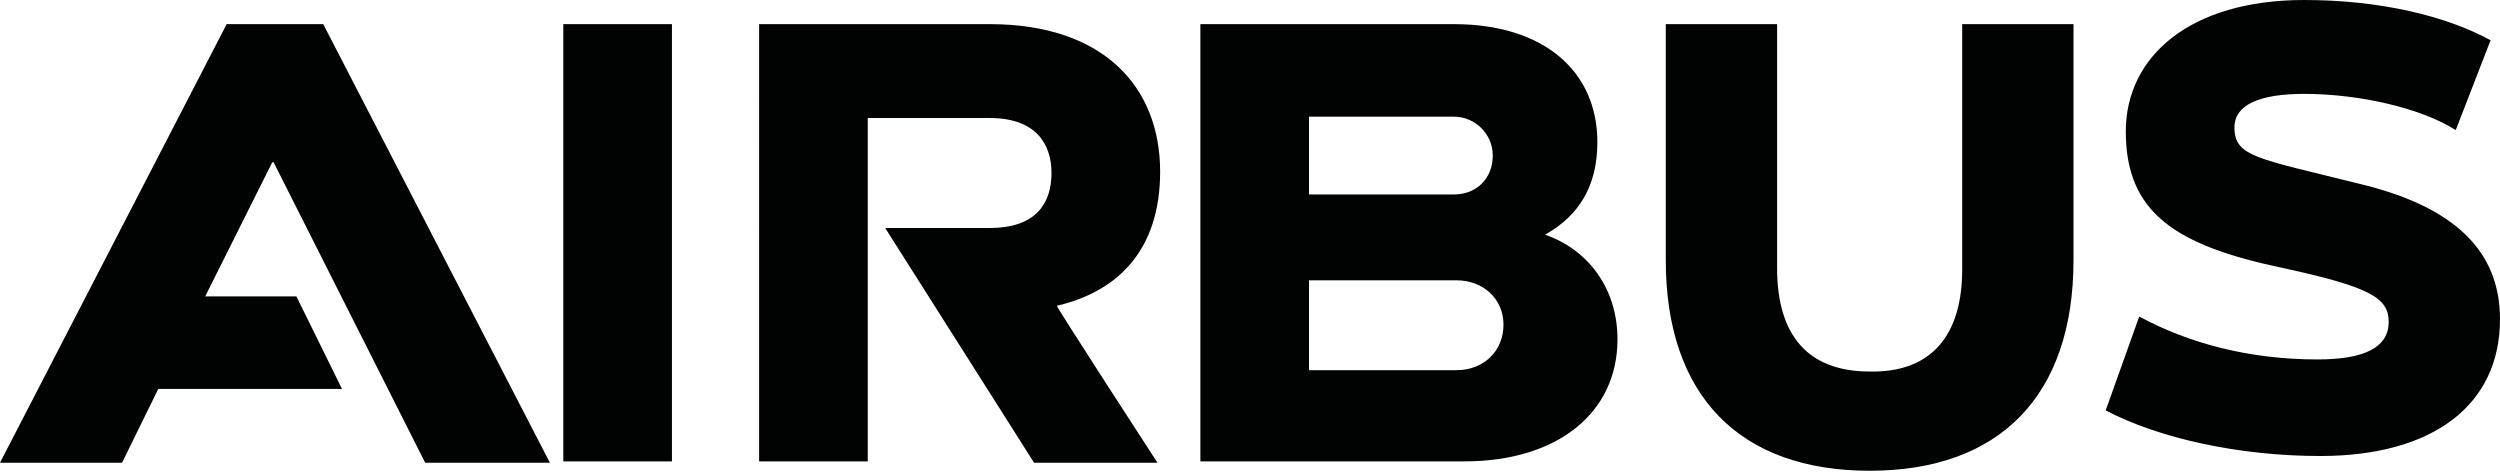 <?xml version="1.0" encoding="utf-8"?>
<!-- Generator: Adobe Illustrator 23.0.4, SVG Export Plug-In . SVG Version: 6.00 Build 0)  -->
<svg version="1.1" id="Ebene_1" xmlns="http://www.w3.org/2000/svg" xmlns:xlink="http://www.w3.org/1999/xlink" x="0px" y="0px"
	 viewBox="0 0 186.4 35.2" style="enable-background:new 0 0 186.4 35.2;" xml:space="preserve">
<style type="text/css">
	.st0{clip-path:url(#SVGID_2_);fill:#010202;}
</style>
<g>
	<defs>
		<rect id="SVGID_1_" y="0" width="186.4" height="35.2"/>
	</defs>
	<clipPath id="SVGID_2_">
		<use xlink:href="#SVGID_1_"  style="overflow:visible;"/>
	</clipPath>
	<path class="st0" d="M86.5,12.8c0,5.7-3,8.9-7.7,10c-0.1,0,7.5,11.7,7.5,11.7h-9.2L66,17h7.8c3.4,0,4.6-1.8,4.6-4.1
		c0-2.2-1.2-4.1-4.6-4.1h-9.1v25.6h-8.1V1.8h17.2C82.3,1.8,86.5,6.5,86.5,12.8 M42,1.8h8.1v32.6H42V1.8z M16.9,1.8h7.2L41,34.5h-9.3
		L20.4,12.1h-0.1l-5,10h6.8l3.4,6.9H11.8l-2.7,5.5H0L16.9,1.8z M115.2,17.5c3.2,1.1,5.4,4,5.4,7.8c0,5.5-4.5,9.1-11.4,9.1H89.5V1.8
		h18.9c6.7,0,10.7,3.5,10.7,8.8C119.1,13.9,117.7,16.1,115.2,17.5 M108.6,27.6c2,0,3.5-1.4,3.5-3.4c0-1.9-1.5-3.3-3.5-3.3h-11v6.7
		H108.6z M97.6,8.7v5.8h10.8c1.7,0,2.9-1.2,2.9-2.9c0-1.6-1.3-2.9-2.9-2.9H97.6z M146.3,20.1V1.8h8.3v17.6
		c0,10.1-5.5,15.7-15.2,15.7c-9.7,0-15.2-5.6-15.2-15.7V1.8h8.3v18.2c0,5,2.3,7.7,6.9,7.7C144,27.8,146.3,25,146.3,20.1 M166.6,9.5
		c0,2.2,1.7,2.3,9.3,4.2c7.1,1.7,10.5,5,10.5,10.1c0,6.4-5,10.2-13.4,10.2c-6,0-12-1.3-16-3.4l2.5-7c3.7,2,8.2,3.2,13.3,3.2
		c3.5,0,5.3-0.9,5.3-2.8c0-1.8-1.4-2.6-7.8-4c-8.2-1.7-11.8-4.2-11.8-10.2c0-5.6,4.8-9.8,13.3-9.8c5.7,0,10.6,1.2,13.9,3l-2.6,6.7
		C180.6,8.1,176,7,171.8,7C168.5,7,166.6,7.8,166.6,9.5"/>
</g>
<g>
</g>
<g>
</g>
<g>
</g>
<g>
</g>
<g>
</g>
<g>
</g>
</svg>
